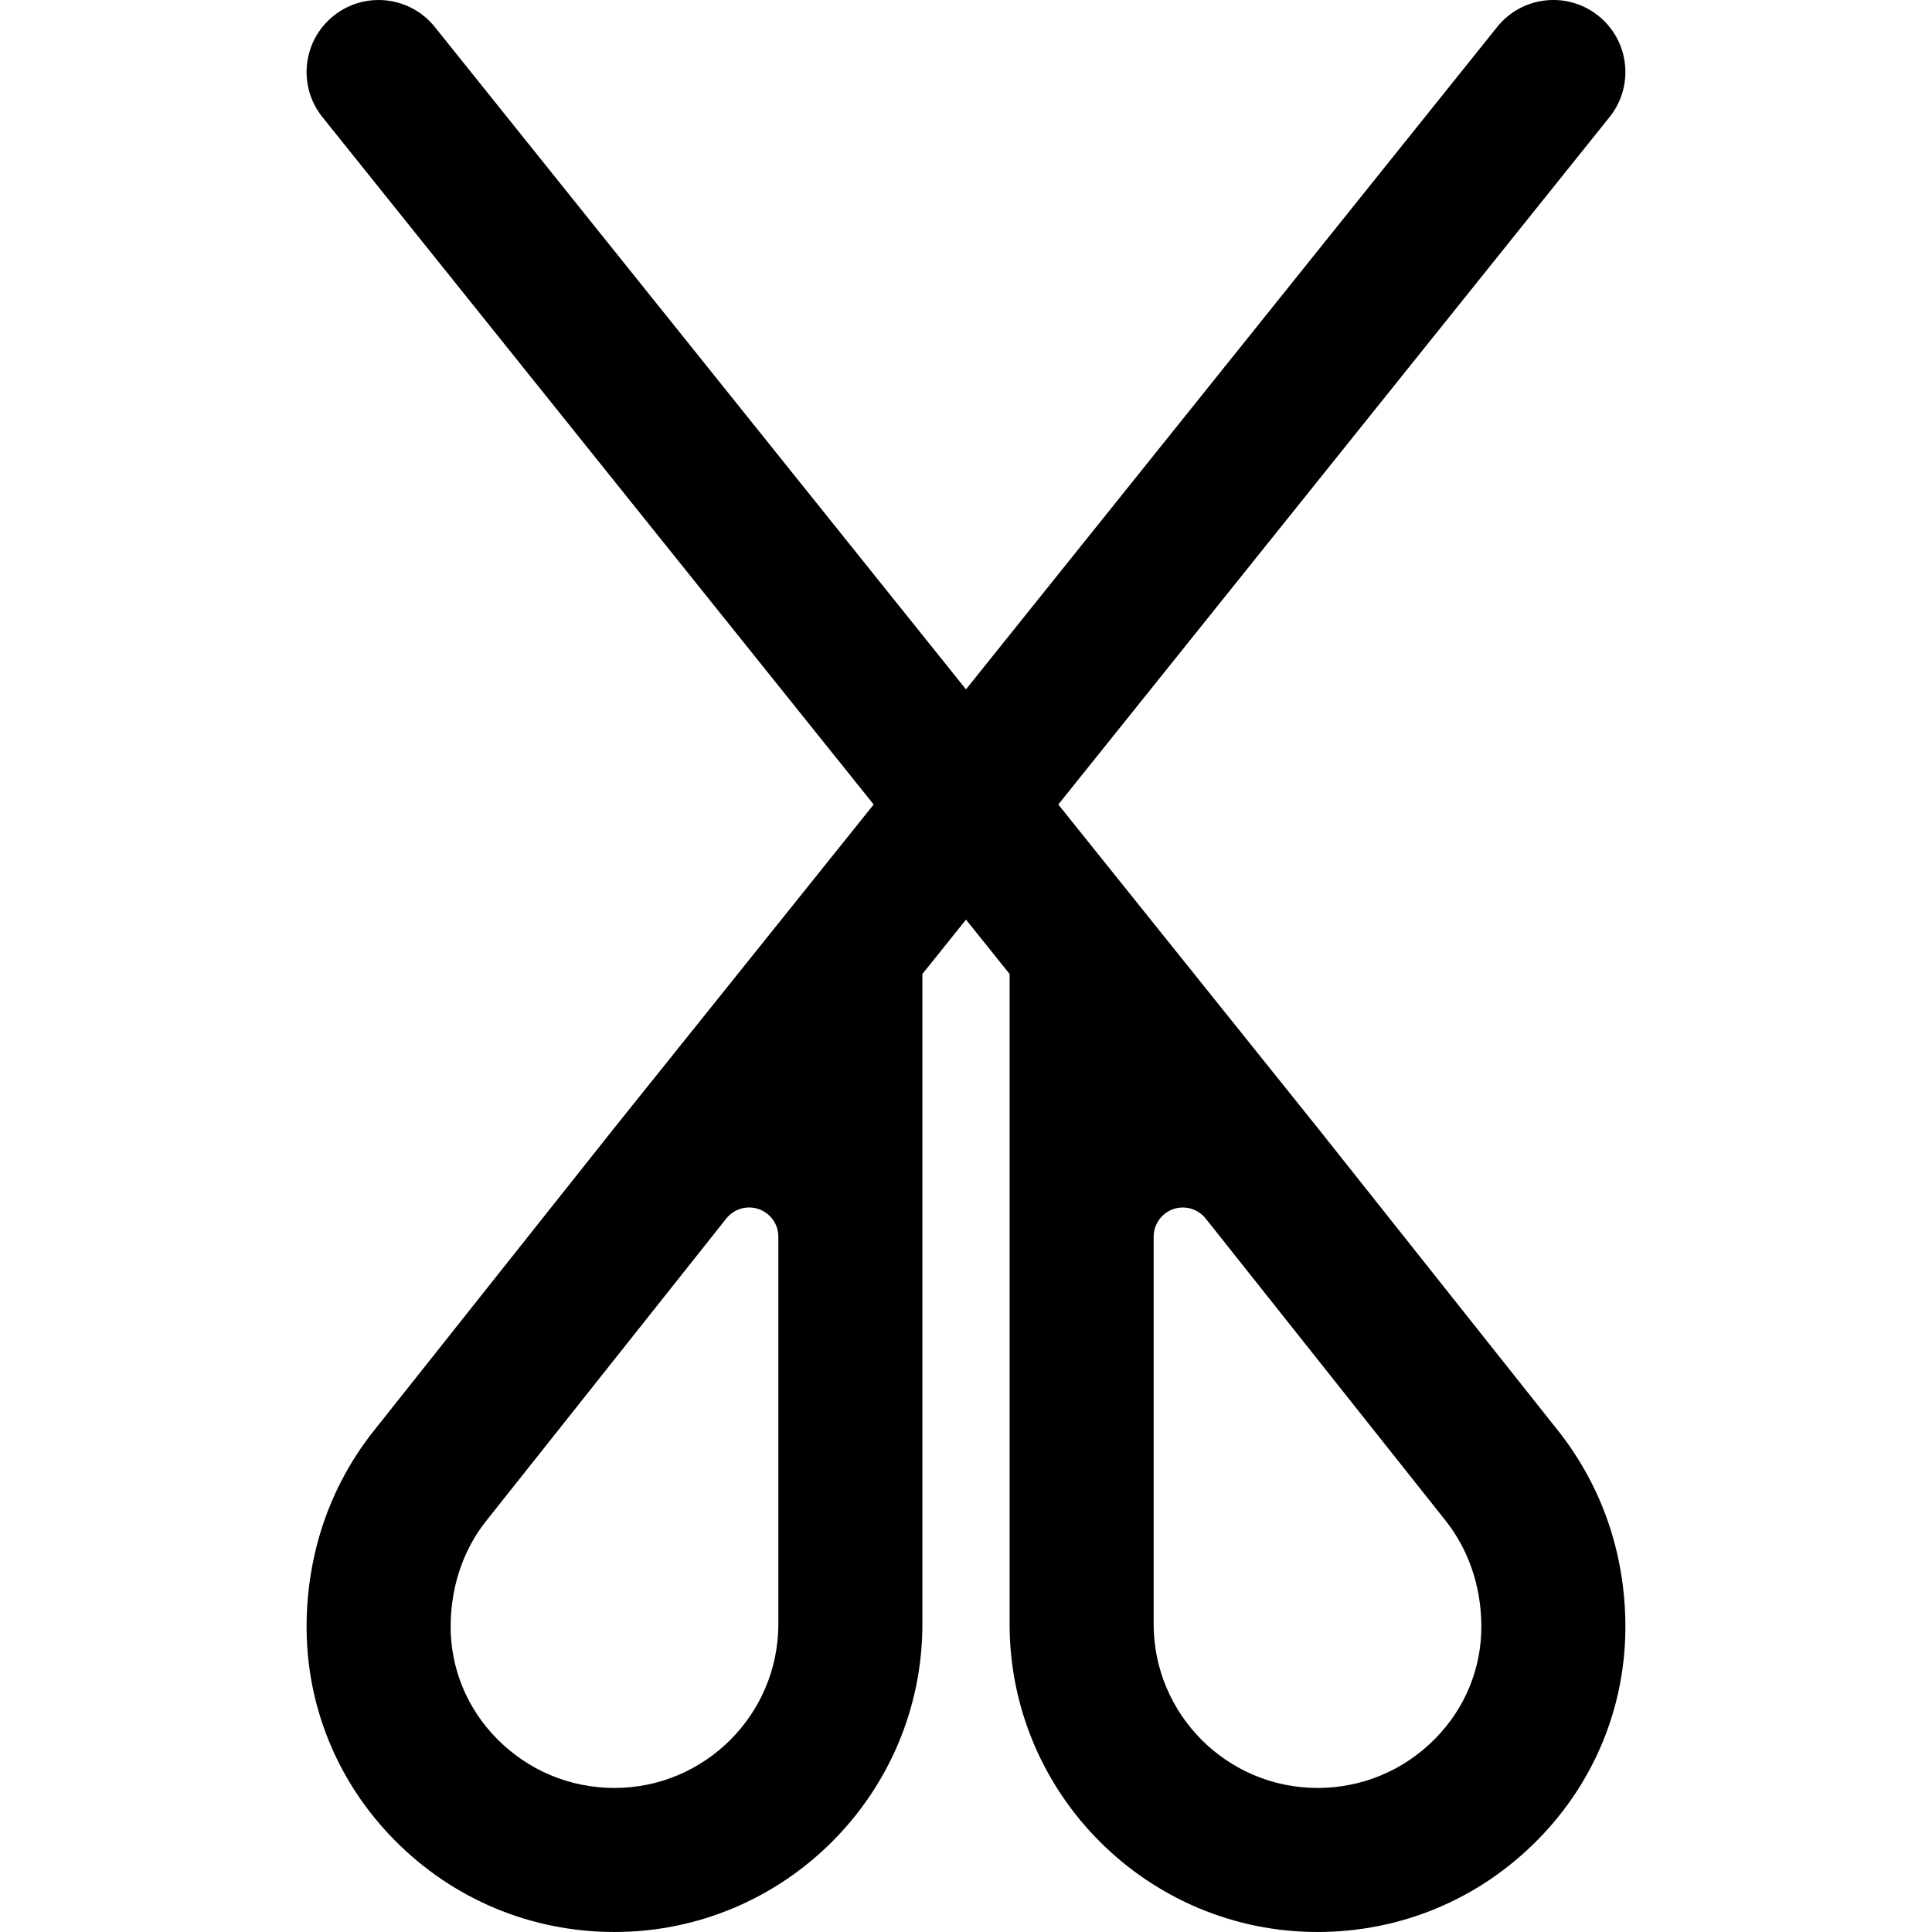 <?xml version="1.0" encoding="iso-8859-1"?>
<!-- Uploaded to: SVG Repo, www.svgrepo.com, Generator: SVG Repo Mixer Tools -->
<!DOCTYPE svg PUBLIC "-//W3C//DTD SVG 1.1//EN" "http://www.w3.org/Graphics/SVG/1.1/DTD/svg11.dtd">
<svg fill="#000000" height="800px" width="800px" version="1.1" id="Capa_1" xmlns="http://www.w3.org/2000/svg" xmlns:xlink="http://www.w3.org/1999/xlink" 
	 viewBox="0 0 201.179 201.179" xml:space="preserve">
<g>
	<path d="M137.323,117.591c-0.007-0.009-0.015-0.017-0.022-0.026c-0.004-0.005-0.007-0.01-0.011-0.015l-27.088-33.778l57.401-71.58
		c2.591-3.231,2.072-7.952-1.159-10.543c-3.231-2.592-7.952-2.073-10.543,1.159l-55.313,68.975L45.276,2.809
		c-2.591-3.231-7.312-3.75-10.543-1.159c-3.231,2.591-3.75,7.312-1.159,10.543l57.401,71.58l-27.088,33.778
		c-0.002,0.002-0.003,0.005-0.005,0.007c-0.006,0.007-0.012,0.013-0.017,0.021l-25.141,31.663
		c-4.366,5.615-6.717,12.46-6.797,19.793c-0.093,8.493,3.165,16.516,9.173,22.591c6.092,6.16,14.221,9.552,22.887,9.552
		c17.679,0,32.061-14.382,32.061-32.061v-39.969v-0.375v-27.351l4.541-5.662l4.541,5.662v27.351v0.375v39.969
		c0,17.679,14.382,32.061,32.061,32.061c8.667,0,16.795-3.393,22.887-9.552c6.009-6.075,9.267-14.098,9.173-22.591
		c-0.081-7.333-2.431-14.178-6.845-19.854L137.323,117.591z M81.049,169.118c0,9.407-7.653,17.061-17.061,17.061
		c-4.629,0-8.969-1.812-12.223-5.101c-3.169-3.204-4.888-7.423-4.839-11.878c0.044-4.028,1.303-7.746,3.593-10.691l25.076-31.581
		l0.029-0.036c0.582-0.736,1.452-1.158,2.386-1.158c1.675,0,3.039,1.363,3.039,3.039v0.375V169.118z M149.414,181.078
		c-3.253,3.289-7.594,5.101-12.223,5.101c-9.408,0-17.061-7.654-17.061-17.061v-39.969v-0.375c0-1.676,1.363-3.039,3.039-3.039
		c0.935,0,1.805,0.422,2.397,1.172l25.046,31.542c2.337,3.006,3.596,6.724,3.64,10.751
		C154.301,173.655,152.583,177.874,149.414,181.078z"/>
</g>
</svg>